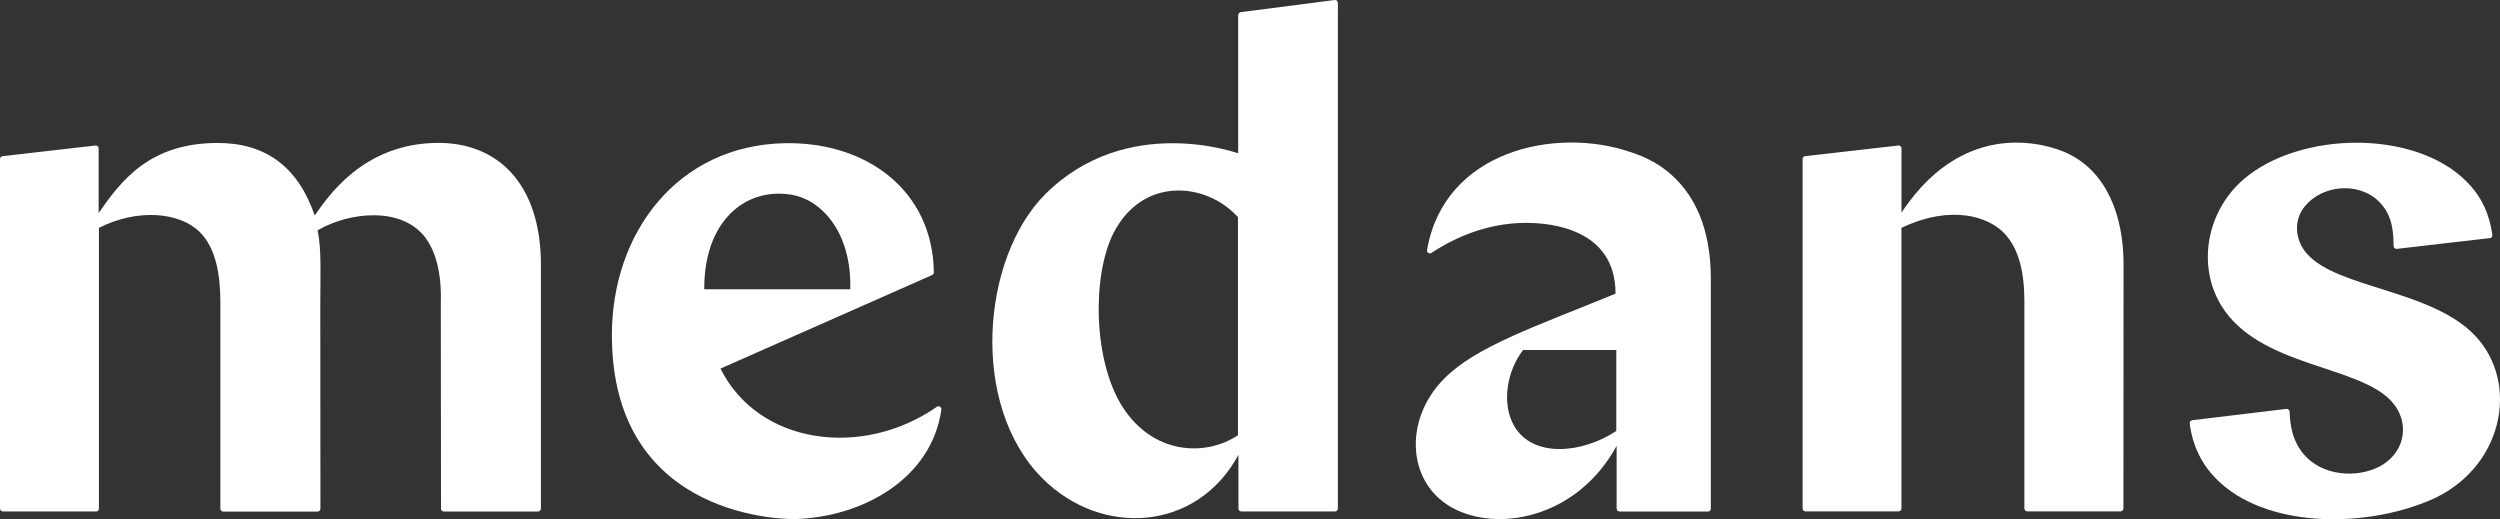 <?xml version="1.0" encoding="UTF-8"?><svg id="Layer_1" xmlns="http://www.w3.org/2000/svg" width="360" height="74.77" viewBox="0 0 360 74.77"><rect x="0" y="0" width="360" height="74.77" fill="#333333" stroke="none"/><defs><style>.cls-1{fill:#fff;stroke-width:0px;}</style></defs><path class="cls-1" d="m358.533,34.286c-4.489.524-8.91,1.028-13.389,1.551-.242.029-.456-.155-.465-.398-.039-1.832-.058-4.363-2.084-6.389-2.918-2.918-8.163-2.443-10.704.659-1.639,1.997-1.454,4.857.339,6.864,4.46,4.983,17.878,5.139,24.18,11.76,6.544,6.874,4.043,19.342-6.69,23.792-9.773,4.053-23.657,3.762-30.511-3.093-2.084-2.084-3.481-4.751-3.888-8.057-.029-.223.145-.436.368-.465,4.537-.543,9.026-1.086,13.554-1.629.242-.029.456.155.465.398.039,1.299.175,4.305,2.414,6.554,3.006,3.006,8.144,2.928,11.101,1.008,3.199-2.075,3.752-6.118,1.222-8.978-4.731-5.332-19.08-4.954-24.558-13.826-3.558-5.769-2.143-13.651,3.229-18.247,7.999-6.855,24.5-7.213,32.024.31,2.366,2.366,3.345,4.877,3.762,7.737.029.233-.136.446-.368.475v-.029.003Z"/><path class="cls-1" d="m259.951,22.486l13.409-1.532c.242-.029.456.165.456.407v9.259c9.996-15.144,23.346-8.794,23.783-8.59,5.866,2.695,8.193,9.181,8.193,16.026l-.019,35.175c0,.223-.184.407-.417.407h-13.428c-.223,0-.417-.184-.417-.417v-29.813c0-3.985-.708-7.63-3.015-9.938-2.162-2.162-7.359-4.121-14.688-.659v40.41c0,.223-.184.417-.417.417h-13.399c-.223,0-.417-.184-.417-.417V22.894c0-.213.155-.388.368-.407h.01-.002Z"/><path class="cls-1" d="m232.794,64.205c-5.517,10.093-16.434,12.391-23.104,9.201-7.078-3.374-7.766-12.846-1.687-18.925,4.644-4.644,12.943-7.388,24.636-12.197,0-9.356-9.356-10.19-12.875-10.19-4.082,0-8.832,1.154-13.632,4.324-.301.194-.698-.048-.64-.398,2.472-14.368,18.528-17.791,29.222-14.145,1.561.533,11.625,3.258,11.644,18.169v33.197c.01.223-.175.417-.398.417h-12.749c-.223,0-.417-.184-.417-.417v-9.036Zm-.048-13.806h-13.418c-2.298,2.957-3.161,7.669-1.299,10.917,2.705,4.712,9.889,3.965,14.717.737v-11.654Z"/><path class="cls-1" d="m178.297,2.146v19.934c-.116-.029-16.065-5.817-27.796,5.904-9.133,9.133-10.956,30.346-.378,40.914,8.483,8.483,22.231,7.669,28.213-3.403v7.737c0,.223.184.417.417.417h13.486c.223,0,.417-.184.417-.417V.41c0-.252-.223-.436-.465-.407-4.518.582-8.997,1.163-13.515,1.745-.204.029-.359.204-.359.407l-.019-.01h-.001Zm-17.907,31.335c4.15-8.047,13.263-7.301,17.878-2.211v31.413c-4.848,3.18-12.313,2.666-16.627-4.101-4.247-6.651-4.411-18.974-1.251-25.111v.01Z"/><path class="cls-1" d="m134.222,39.608c.155-.068.252-.223.252-.388-.145-11.76-9.666-18.867-21.582-18.596-15.299.349-24.781,12.856-24.781,27.632,0,27.001,25.974,26.497,26.381,26.488,9.618-.281,19.652-5.711,21.068-15.784.048-.349-.359-.582-.65-.378-10.752,7.475-25.702,5.458-31.161-5.507l30.472-13.467h0Zm-32.809,2.046c-.068-9.647,5.769-14.737,12.585-13.612,4.033.659,8.648,5.1,8.445,13.612h-21.039.01,0Z"/><path class="cls-1" d="m13.835,73.649H.417c-.223,0-.417-.184-.417-.417V22.894c0-.213.155-.388.368-.407l13.38-1.532c.242-.029.456.165.456.407v9.317c3.229-4.654,7.339-10.093,17.141-10.093,6.826,0,11.547,3.355,13.971,10.442,1.765-2.453,6.864-10.452,17.83-10.452,8.416,0,14.747,5.749,14.747,17.578v35.087c0,.223-.184.417-.417.417h-13.564c-.213,0-.398-.165-.407-.378l-.029-29.697c0-.611.33-5.982-2.23-9.375-3.355-4.44-10.801-3.771-15.522-1.037.601,2.637.398,6.603.398,10.413,0,7.417.019,29.668.019,29.668,0,.233-.184.417-.407.417h-13.583c-.223,0-.417-.184-.417-.417v-29.668c0-4.053-.64-7.844-2.967-10.17-2.812-2.812-8.862-3.471-14.524-.601v40.439c0,.223-.184.417-.417.417l.01-.019h-.001Z"/></svg>